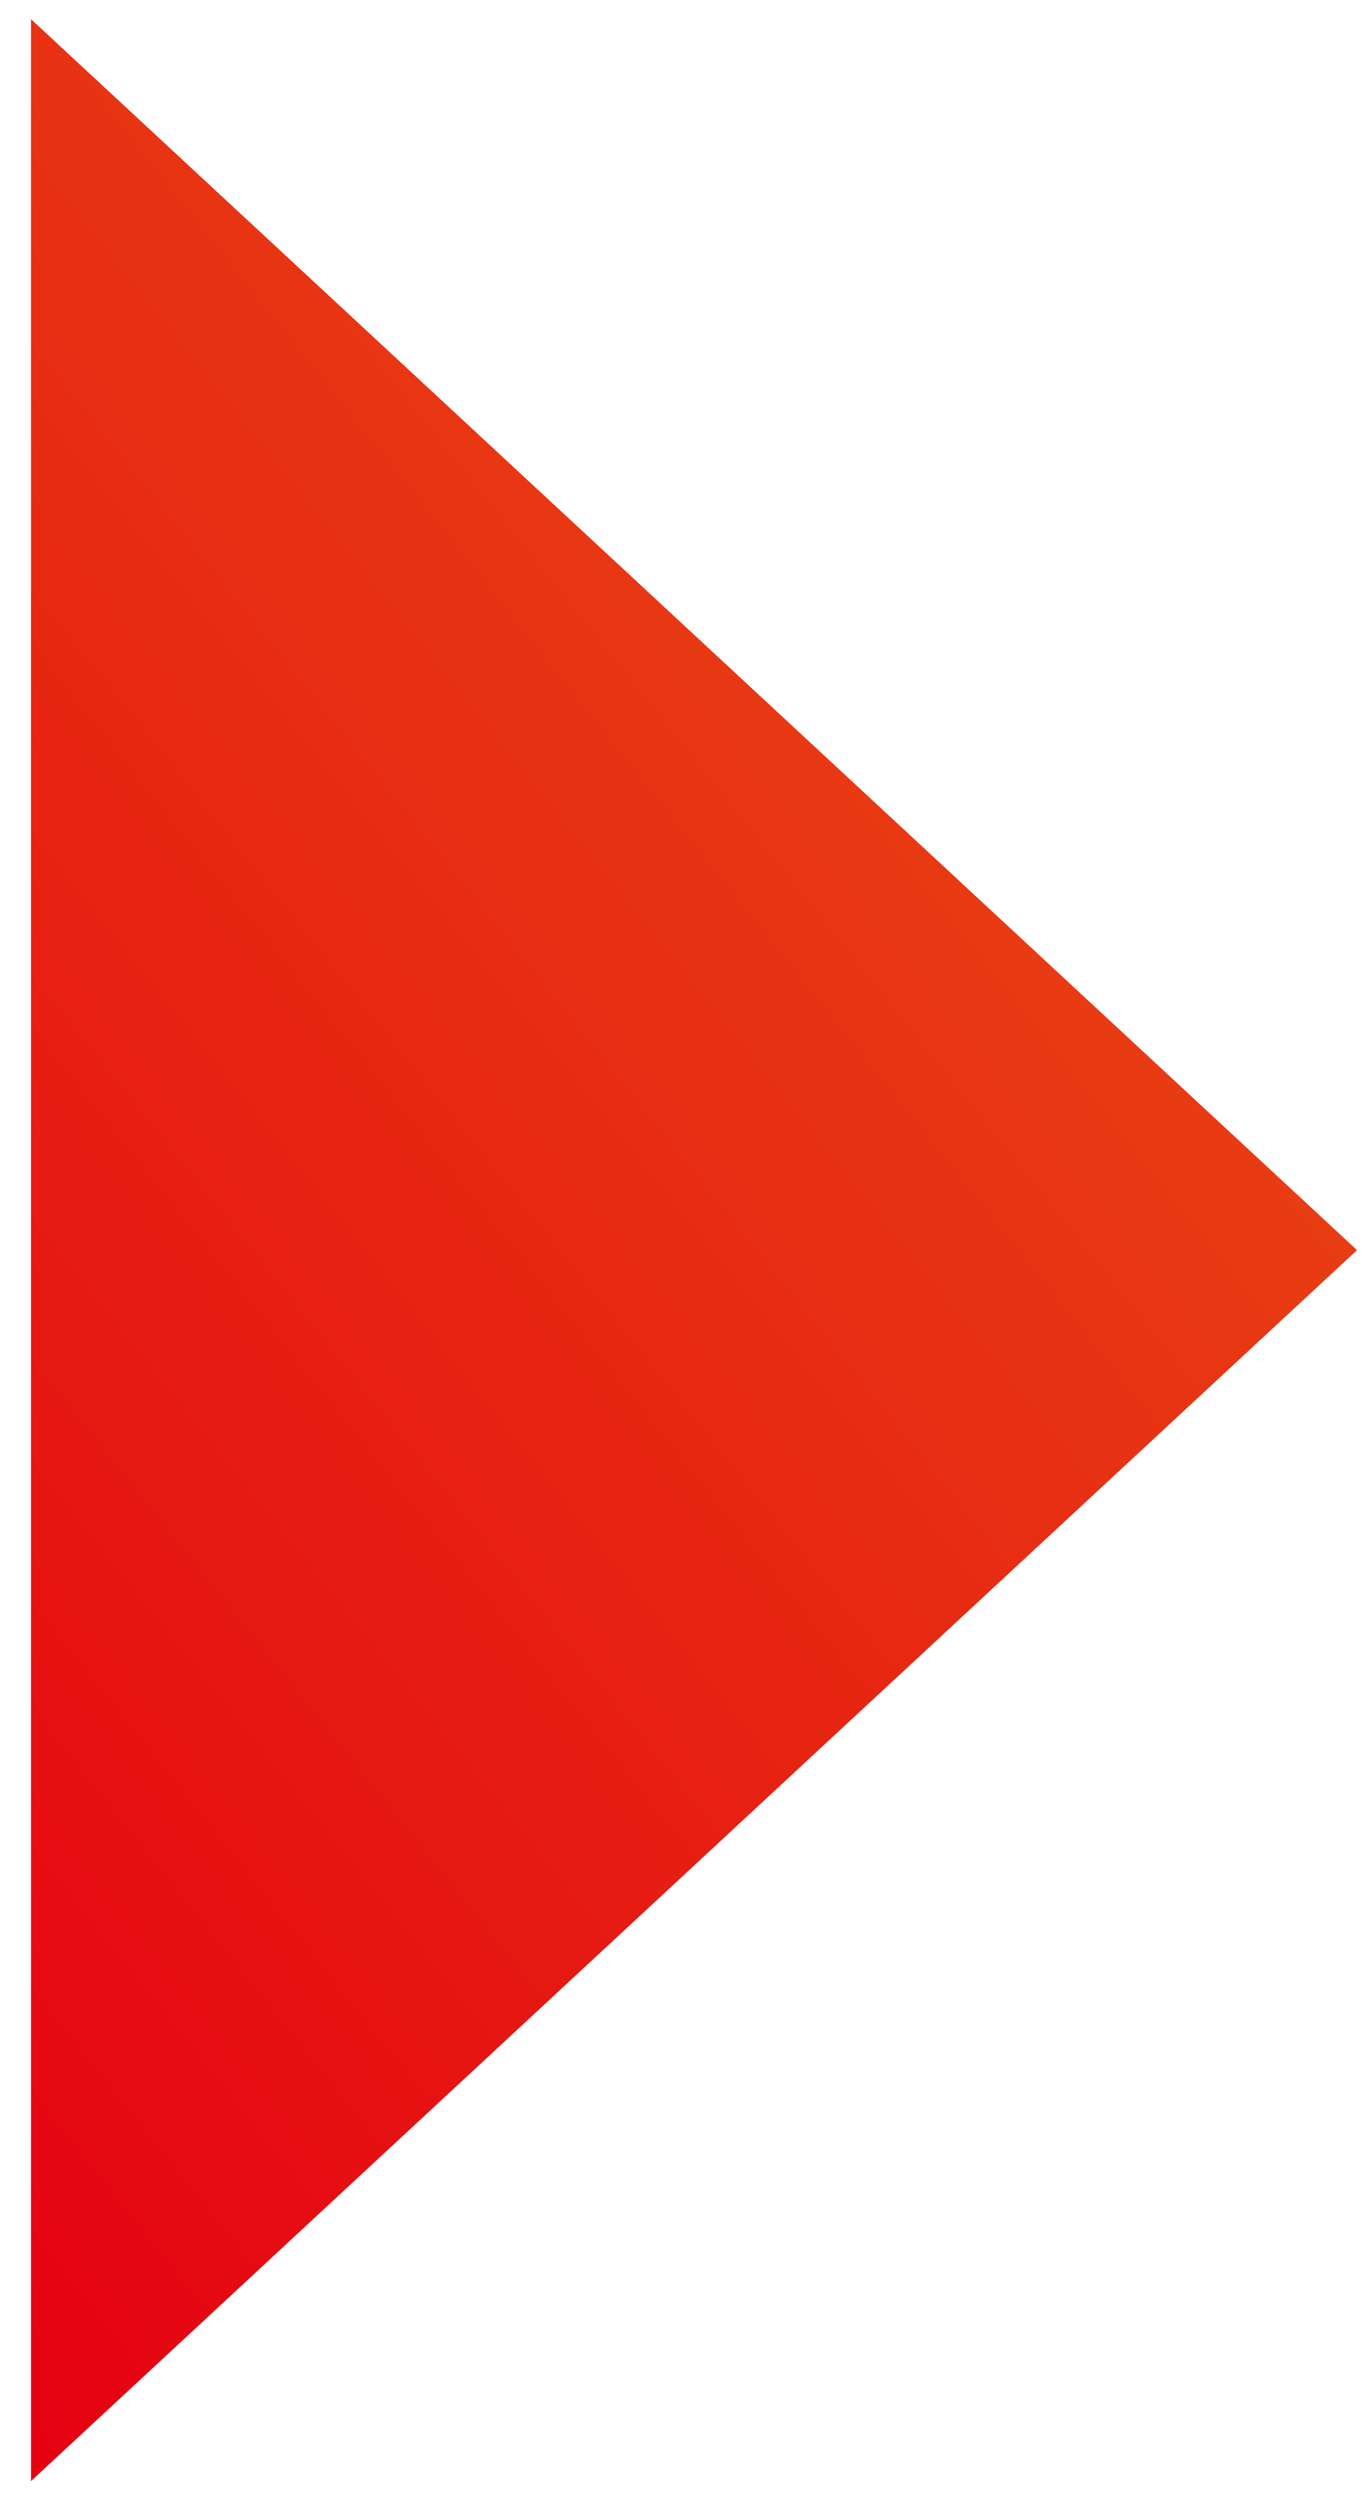 <svg width="40" height="73" viewBox="0 0 40 73" fill="none" xmlns="http://www.w3.org/2000/svg">
<path d="M39.621 36.5L0.905 72.44L0.905 0.56L39.621 36.5Z" fill="url(#paint0_linear_334_11293)"/>
<defs>
<linearGradient id="paint0_linear_334_11293" x1="34.459" y1="-5" x2="-24.018" y2="41.761" gradientUnits="userSpaceOnUse">
<stop stop-color="#E95513"/>
<stop offset="1" stop-color="#E50012"/>
</linearGradient>
</defs>
</svg>
